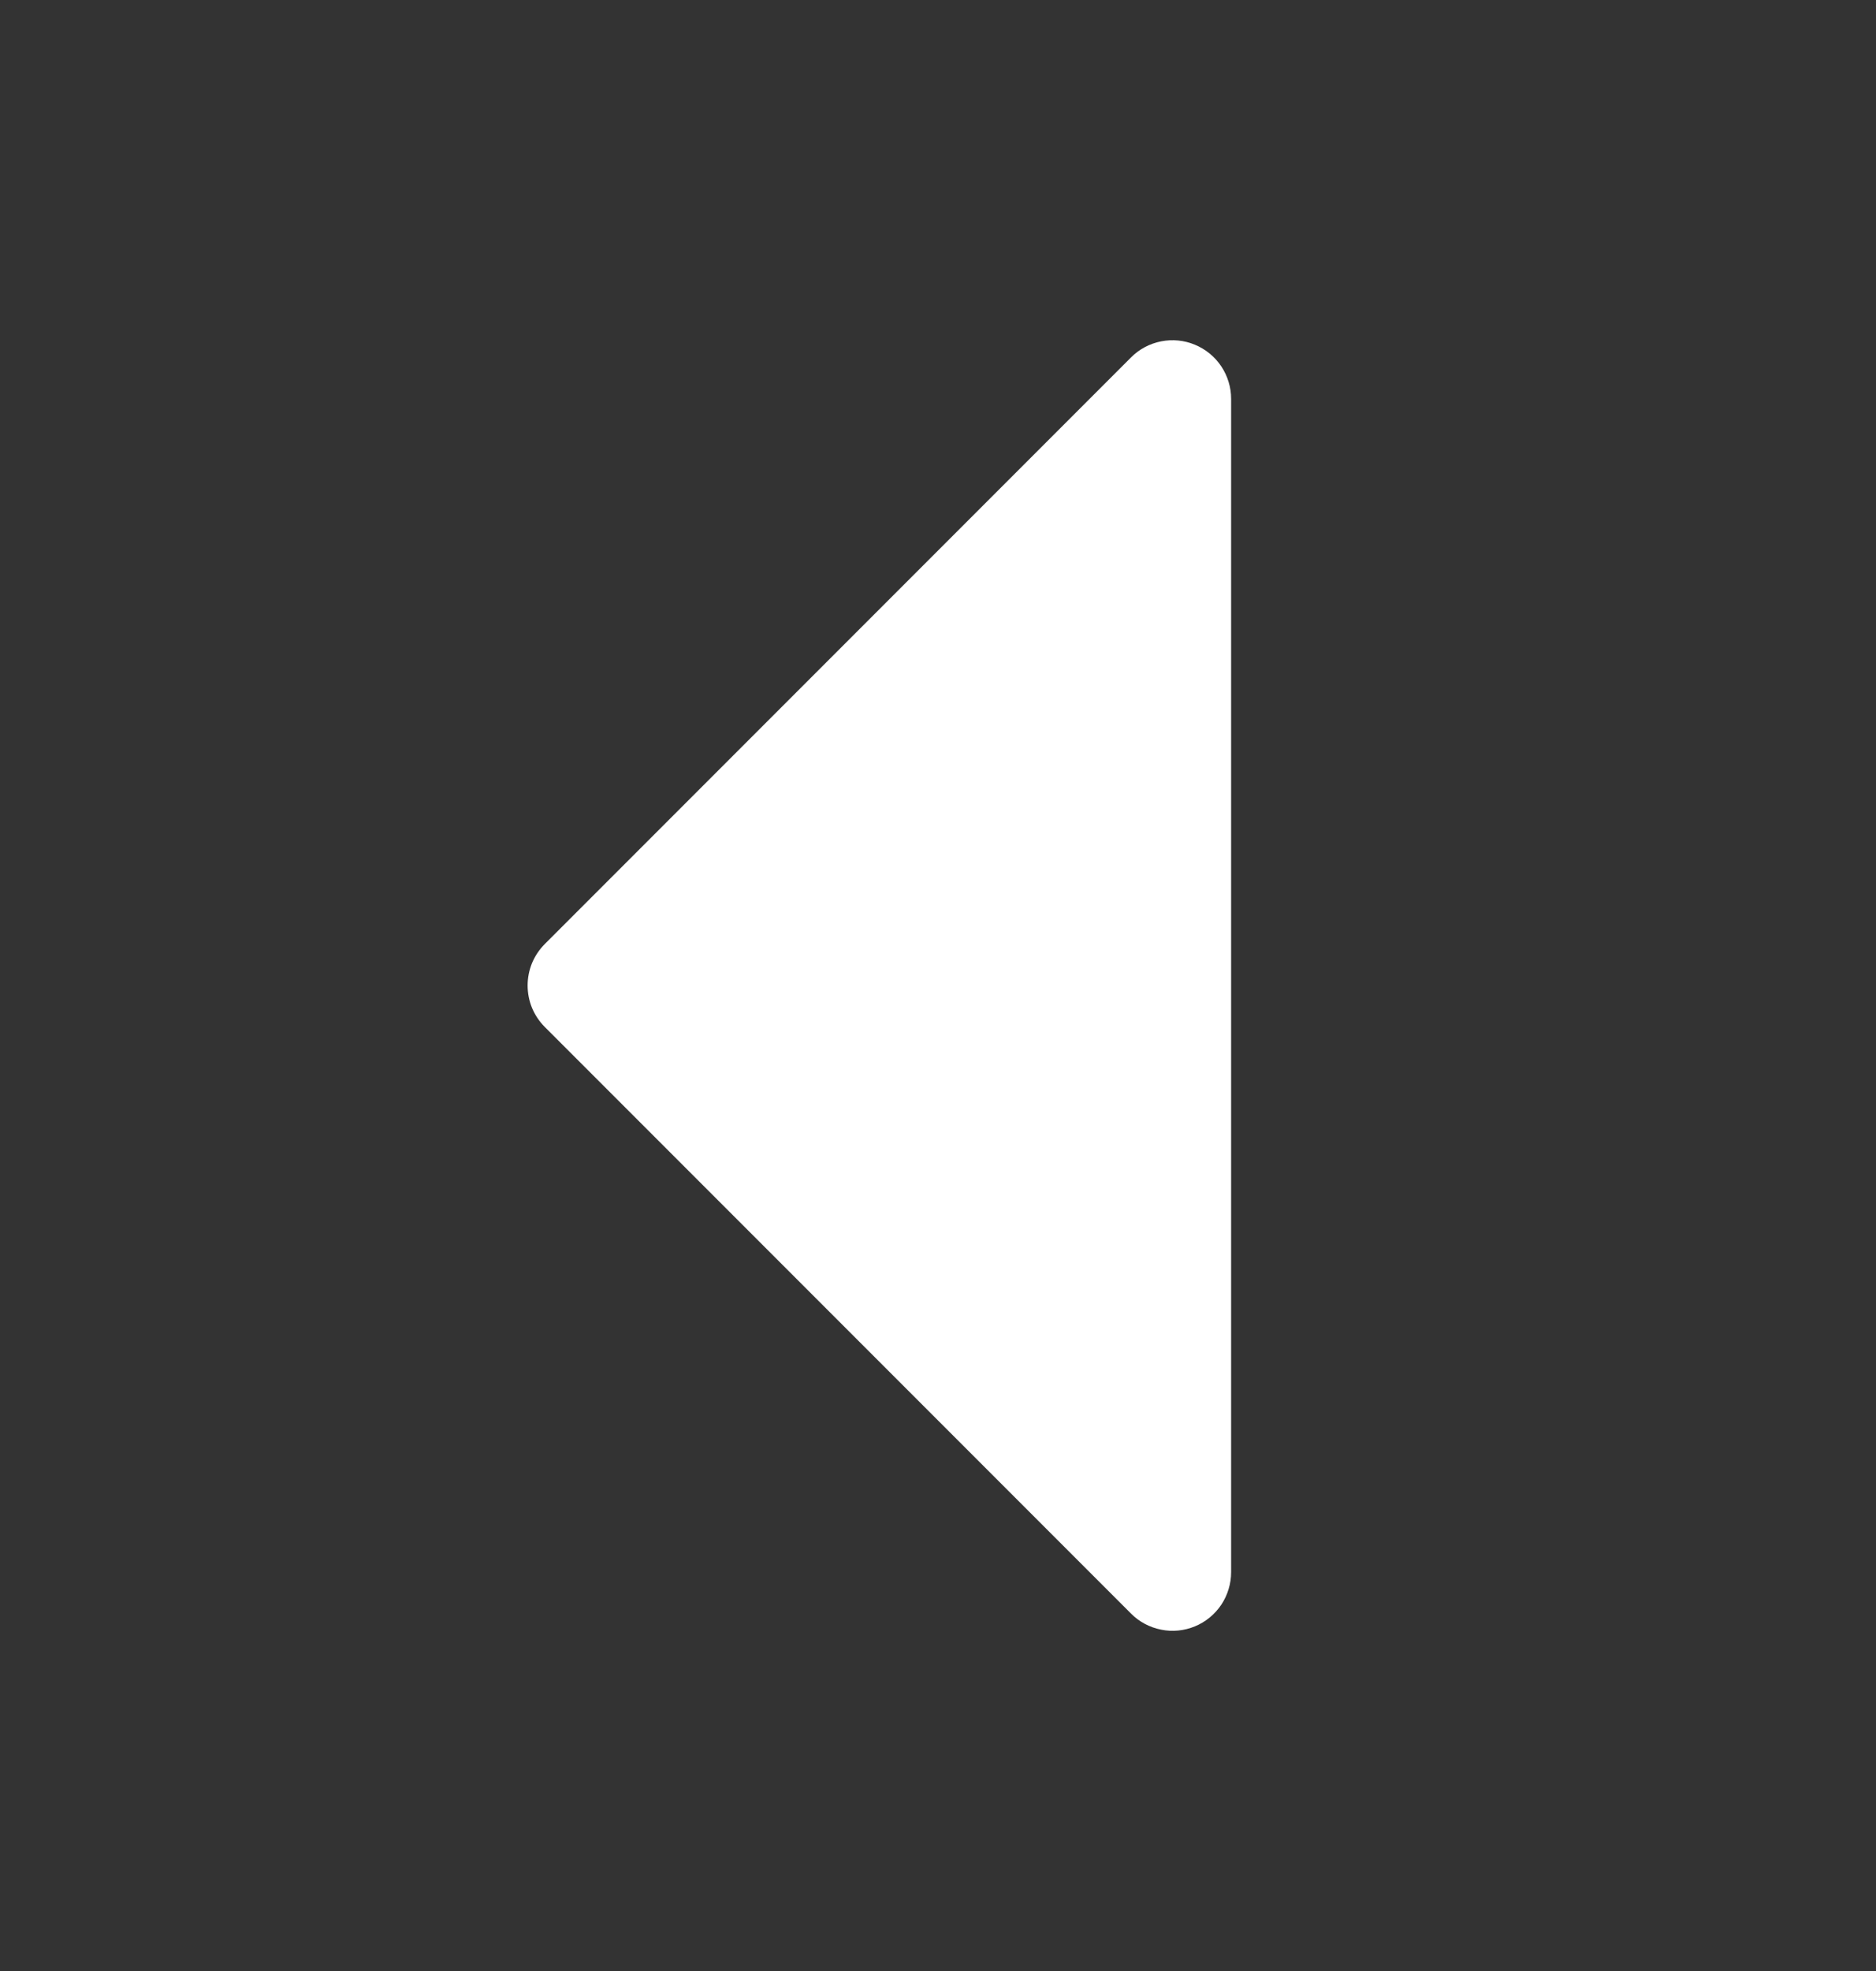 <svg xmlns="http://www.w3.org/2000/svg" width="20" height="21" viewBox="0 0 20 21" fill="none">
  <rect x="0" y="0" width="20" height="21" fill="#333333" stroke="none"/>
  <g clip-path="url(#clip0_6204_8487)">
    <path d="M12.739 3.673C12.625 3.625 12.499 3.613 12.378 3.637C12.257 3.661 12.145 3.72 12.058 3.808L5.808 10.058C5.75 10.116 5.704 10.185 5.672 10.261C5.641 10.337 5.625 10.418 5.625 10.5C5.625 10.582 5.641 10.664 5.672 10.739C5.704 10.815 5.75 10.884 5.808 10.942L12.058 17.192C12.145 17.28 12.257 17.339 12.378 17.363C12.499 17.388 12.625 17.375 12.739 17.328C12.854 17.281 12.951 17.2 13.02 17.098C13.088 16.995 13.125 16.874 13.125 16.75V4.25C13.125 4.126 13.088 4.006 13.02 3.903C12.951 3.8 12.853 3.72 12.739 3.673Z" fill="white"/>
  </g>
  <defs>
    <clipPath id="clip0_6204_8487">
      <rect width="20" height="20" fill="white" transform="translate(0 0.5)"/>
    </clipPath>
  </defs>
</svg>
